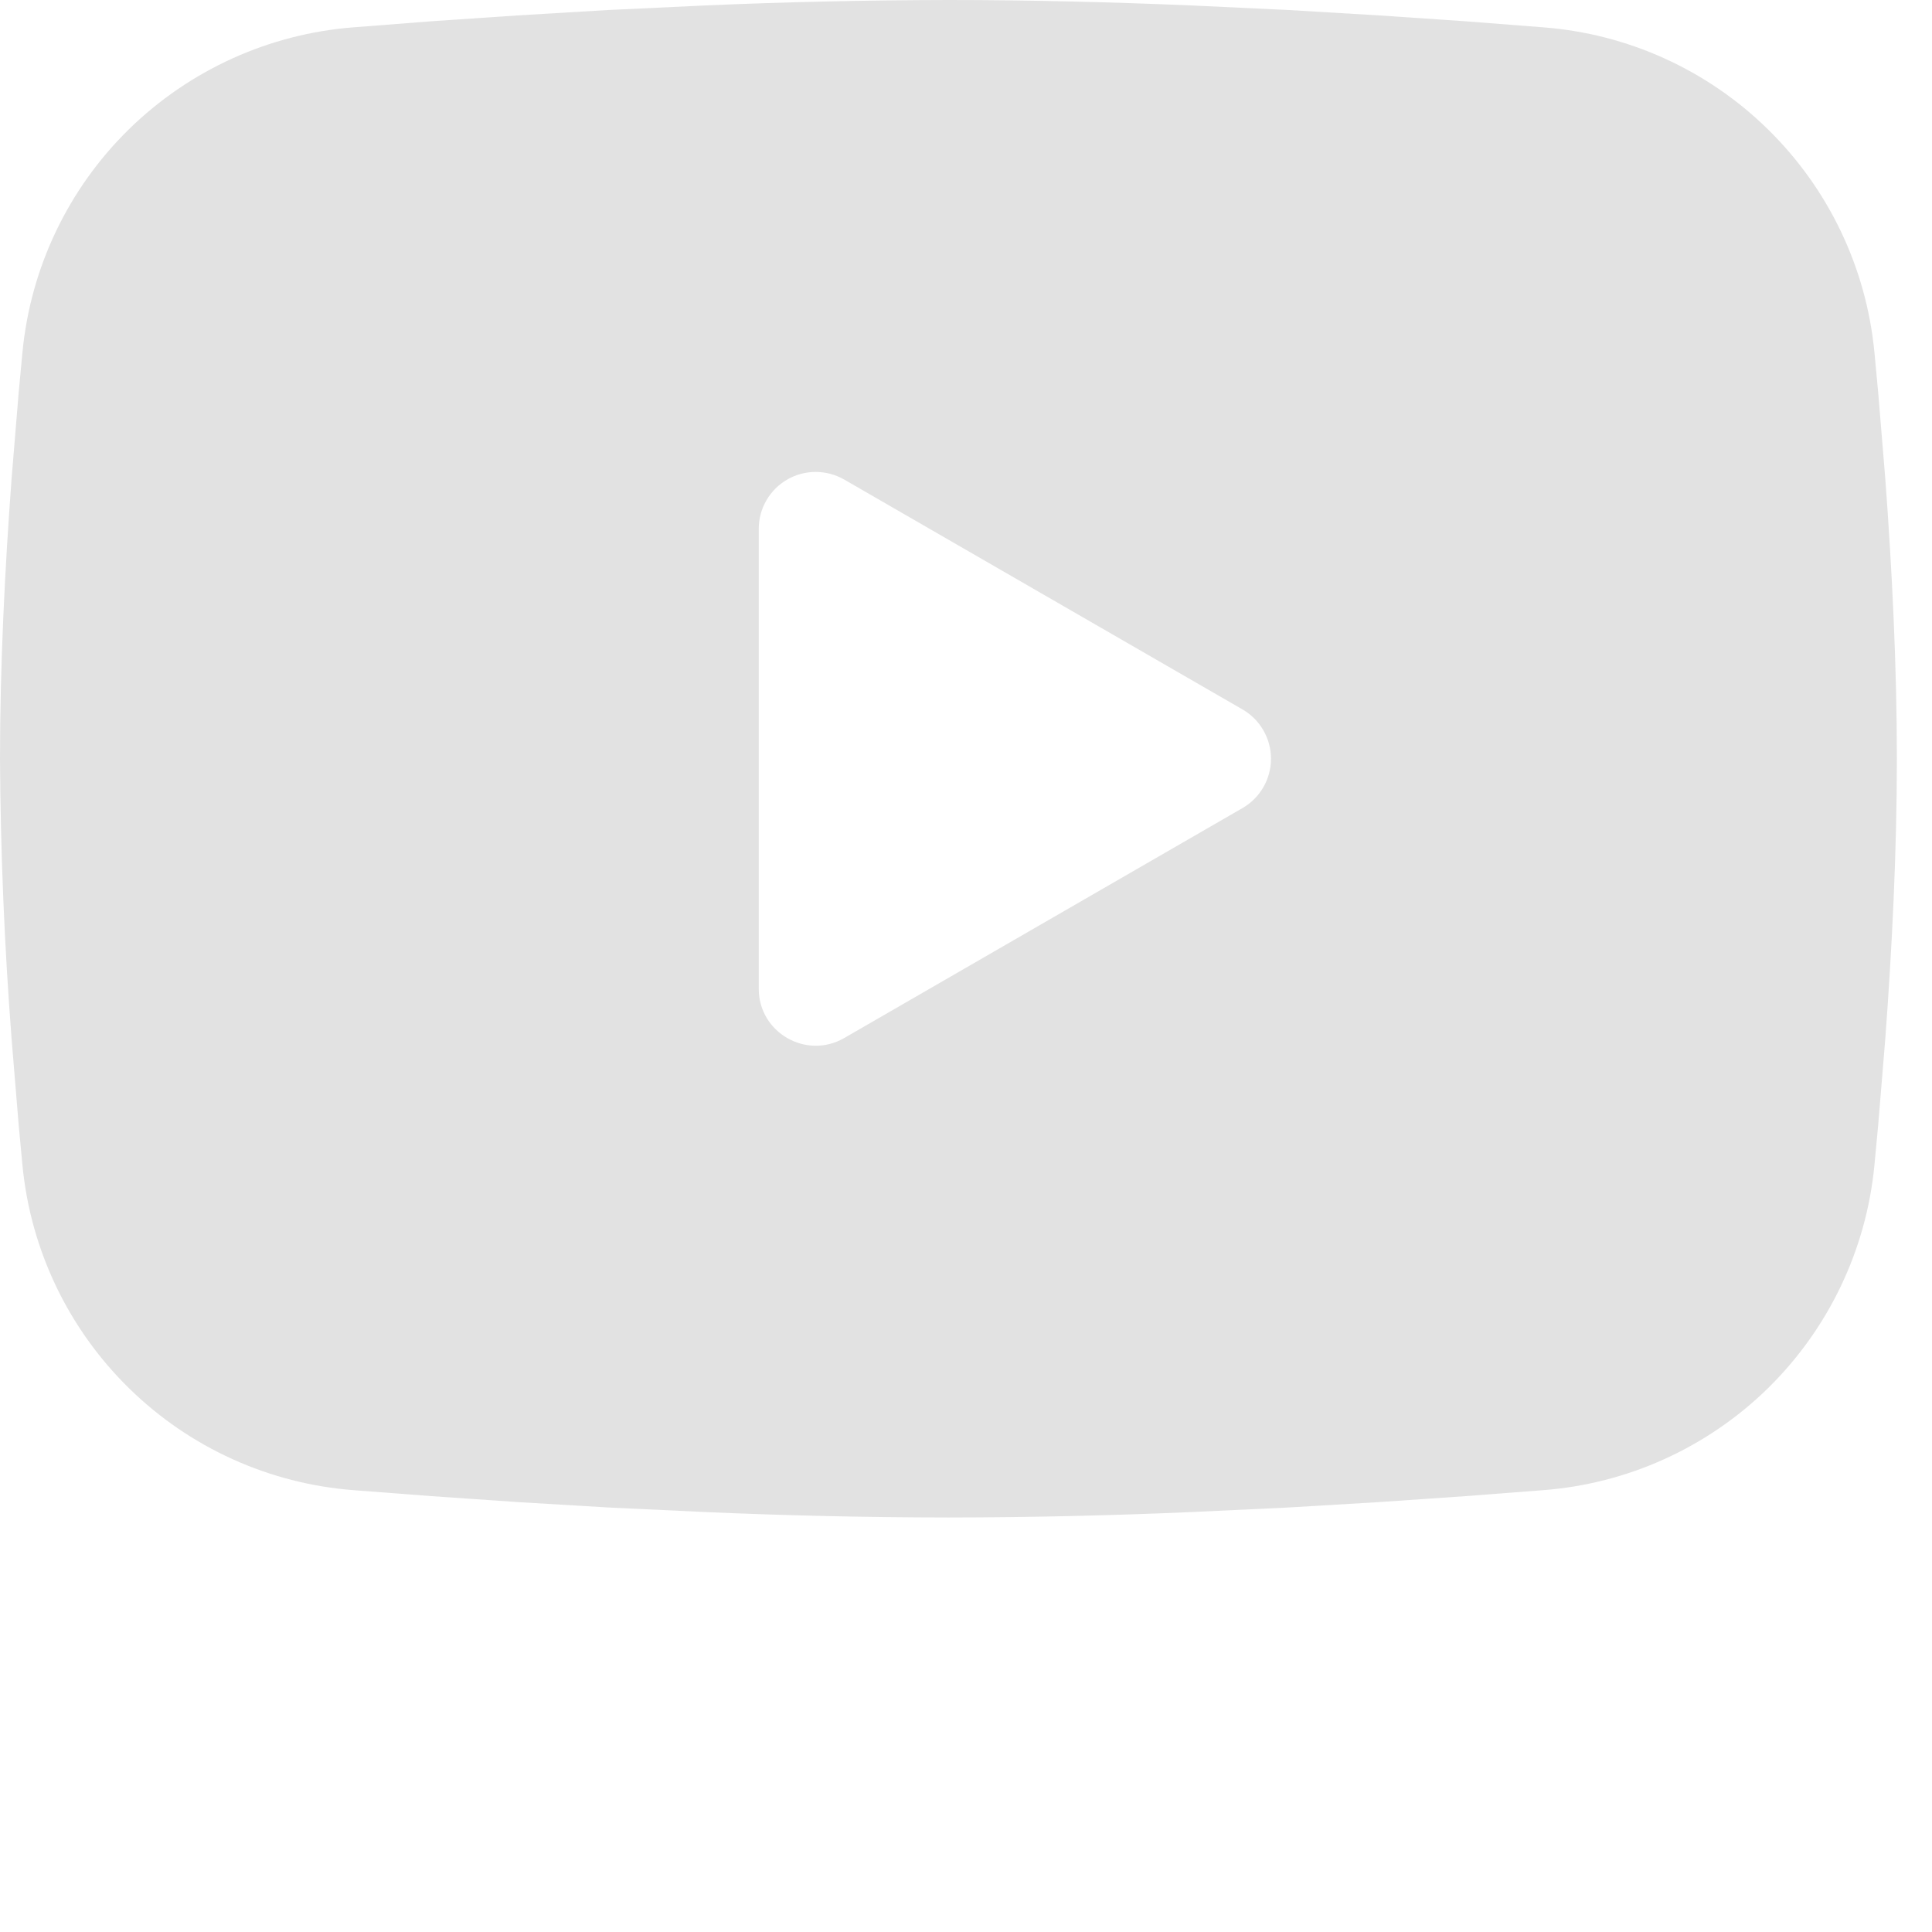 <?xml version="1.0" encoding="utf-8"?>
<svg xmlns="http://www.w3.org/2000/svg" fill="none" height="100%" overflow="visible" preserveAspectRatio="none" style="display: block;" viewBox="0 0 22 22" width="100%">
<g id="Group">
<g id="Vector">
</g>
<path clip-rule="evenodd" d="M10.8 9.28299e-07C11.723 9.28299e-07 12.671 0.024 13.589 0.063L14.673 0.114L15.711 0.176L16.683 0.242L17.57 0.311C18.534 0.384 19.441 0.795 20.131 1.472C20.821 2.148 21.251 3.046 21.344 4.008L21.387 4.467L21.468 5.45C21.544 6.468 21.6 7.578 21.6 8.64C21.6 9.702 21.544 10.812 21.468 11.83L21.387 12.813L21.344 13.272C21.251 14.234 20.821 15.132 20.131 15.809C19.44 16.485 18.533 16.896 17.569 16.969L16.684 17.037L15.712 17.104L14.673 17.166L13.589 17.217C12.66 17.258 11.73 17.279 10.8 17.28C9.87 17.279 8.94 17.258 8.011 17.217L6.927 17.166L5.889 17.104L4.917 17.037L4.029 16.969C3.066 16.896 2.159 16.485 1.469 15.808C0.779 15.132 0.349 14.234 0.256 13.272L0.213 12.813L0.132 11.83C0.05 10.769 0.006 9.705 3.8147e-06 8.64C3.8147e-06 7.578 0.056 6.468 0.132 5.45L0.213 4.467L0.256 4.008C0.349 3.046 0.778 2.148 1.468 1.472C2.159 0.796 3.065 0.385 4.028 0.311L4.915 0.242L5.887 0.176L6.926 0.114L8.01 0.063C8.94 0.022 9.87 0.002 10.8 9.28299e-07ZM8.64 6.021V11.259C8.64 11.758 9.18 12.069 9.612 11.821L14.148 9.202C14.247 9.145 14.329 9.063 14.386 8.964C14.443 8.866 14.473 8.754 14.473 8.64C14.473 8.526 14.443 8.414 14.386 8.316C14.329 8.217 14.247 8.135 14.148 8.078L9.612 5.46C9.513 5.404 9.402 5.374 9.288 5.374C9.174 5.374 9.062 5.404 8.964 5.461C8.865 5.518 8.784 5.599 8.727 5.698C8.67 5.796 8.64 5.908 8.64 6.022V6.021Z" fill="#E2E2E2" fill-rule="evenodd" id="Vector_2"/>
</g>
</svg>